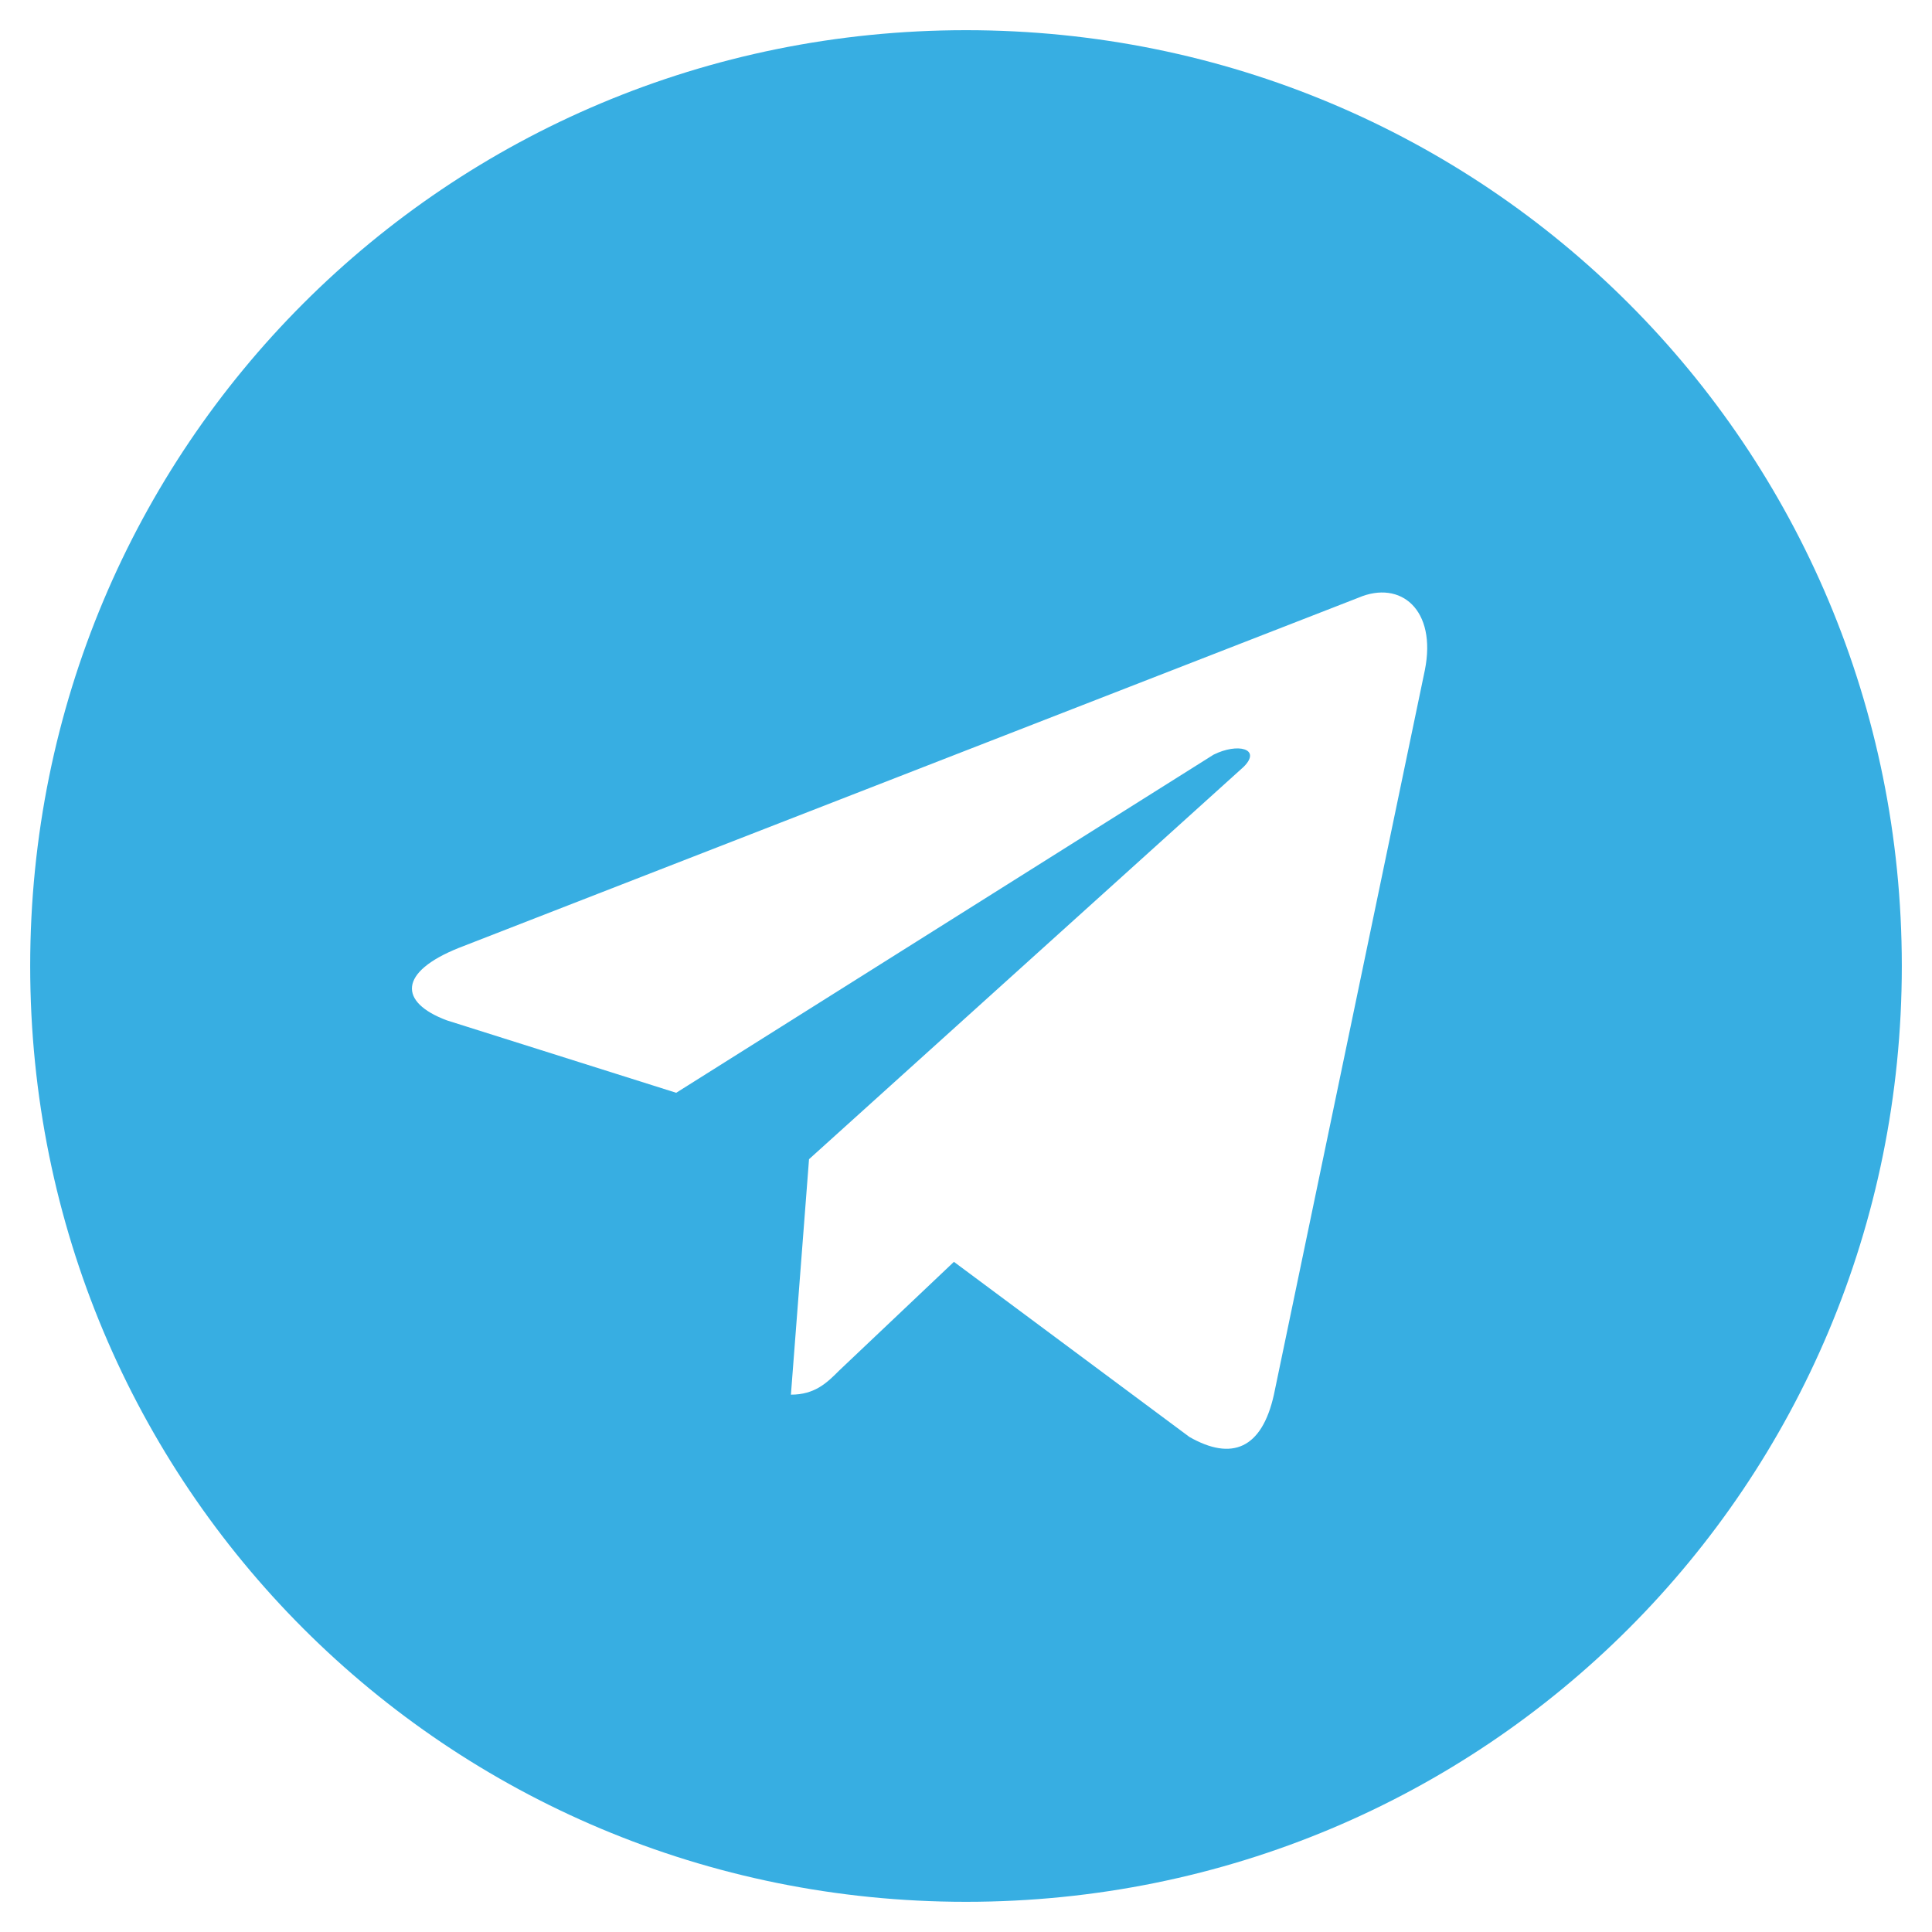 <?xml version="1.0" encoding="UTF-8"?> <!-- Generator: Adobe Illustrator 22.1.0, SVG Export Plug-In . SVG Version: 6.00 Build 0) --> <svg xmlns="http://www.w3.org/2000/svg" xmlns:xlink="http://www.w3.org/1999/xlink" id="Слой_1" x="0px" y="0px" viewBox="0 0 32 32" style="enable-background:new 0 0 32 32;" xml:space="preserve"> <style type="text/css"> .st0{fill:#37AEE2;} </style> <path class="st0" d="M16,0.5C7.4,0.5,0.5,7.4,0.5,16S7.4,31.5,16,31.5c8.6,0,15.5-6.9,15.5-15.5S24.6,0.5,16,0.5z M23.6,11.1 l-2.5,12c-0.2,0.9-0.7,1.1-1.4,0.7l-3.9-2.9l-1.9,1.8c-0.2,0.2-0.4,0.4-0.8,0.4l0.3-3.9l7.2-6.5c0.3-0.3-0.1-0.4-0.5-0.2l-8.9,5.6 l-3.8-1.2c-0.8-0.3-0.8-0.8,0.2-1.2l14.9-5.8C23.2,9.6,23.8,10.1,23.6,11.1L23.6,11.1z"></path> </svg> 
